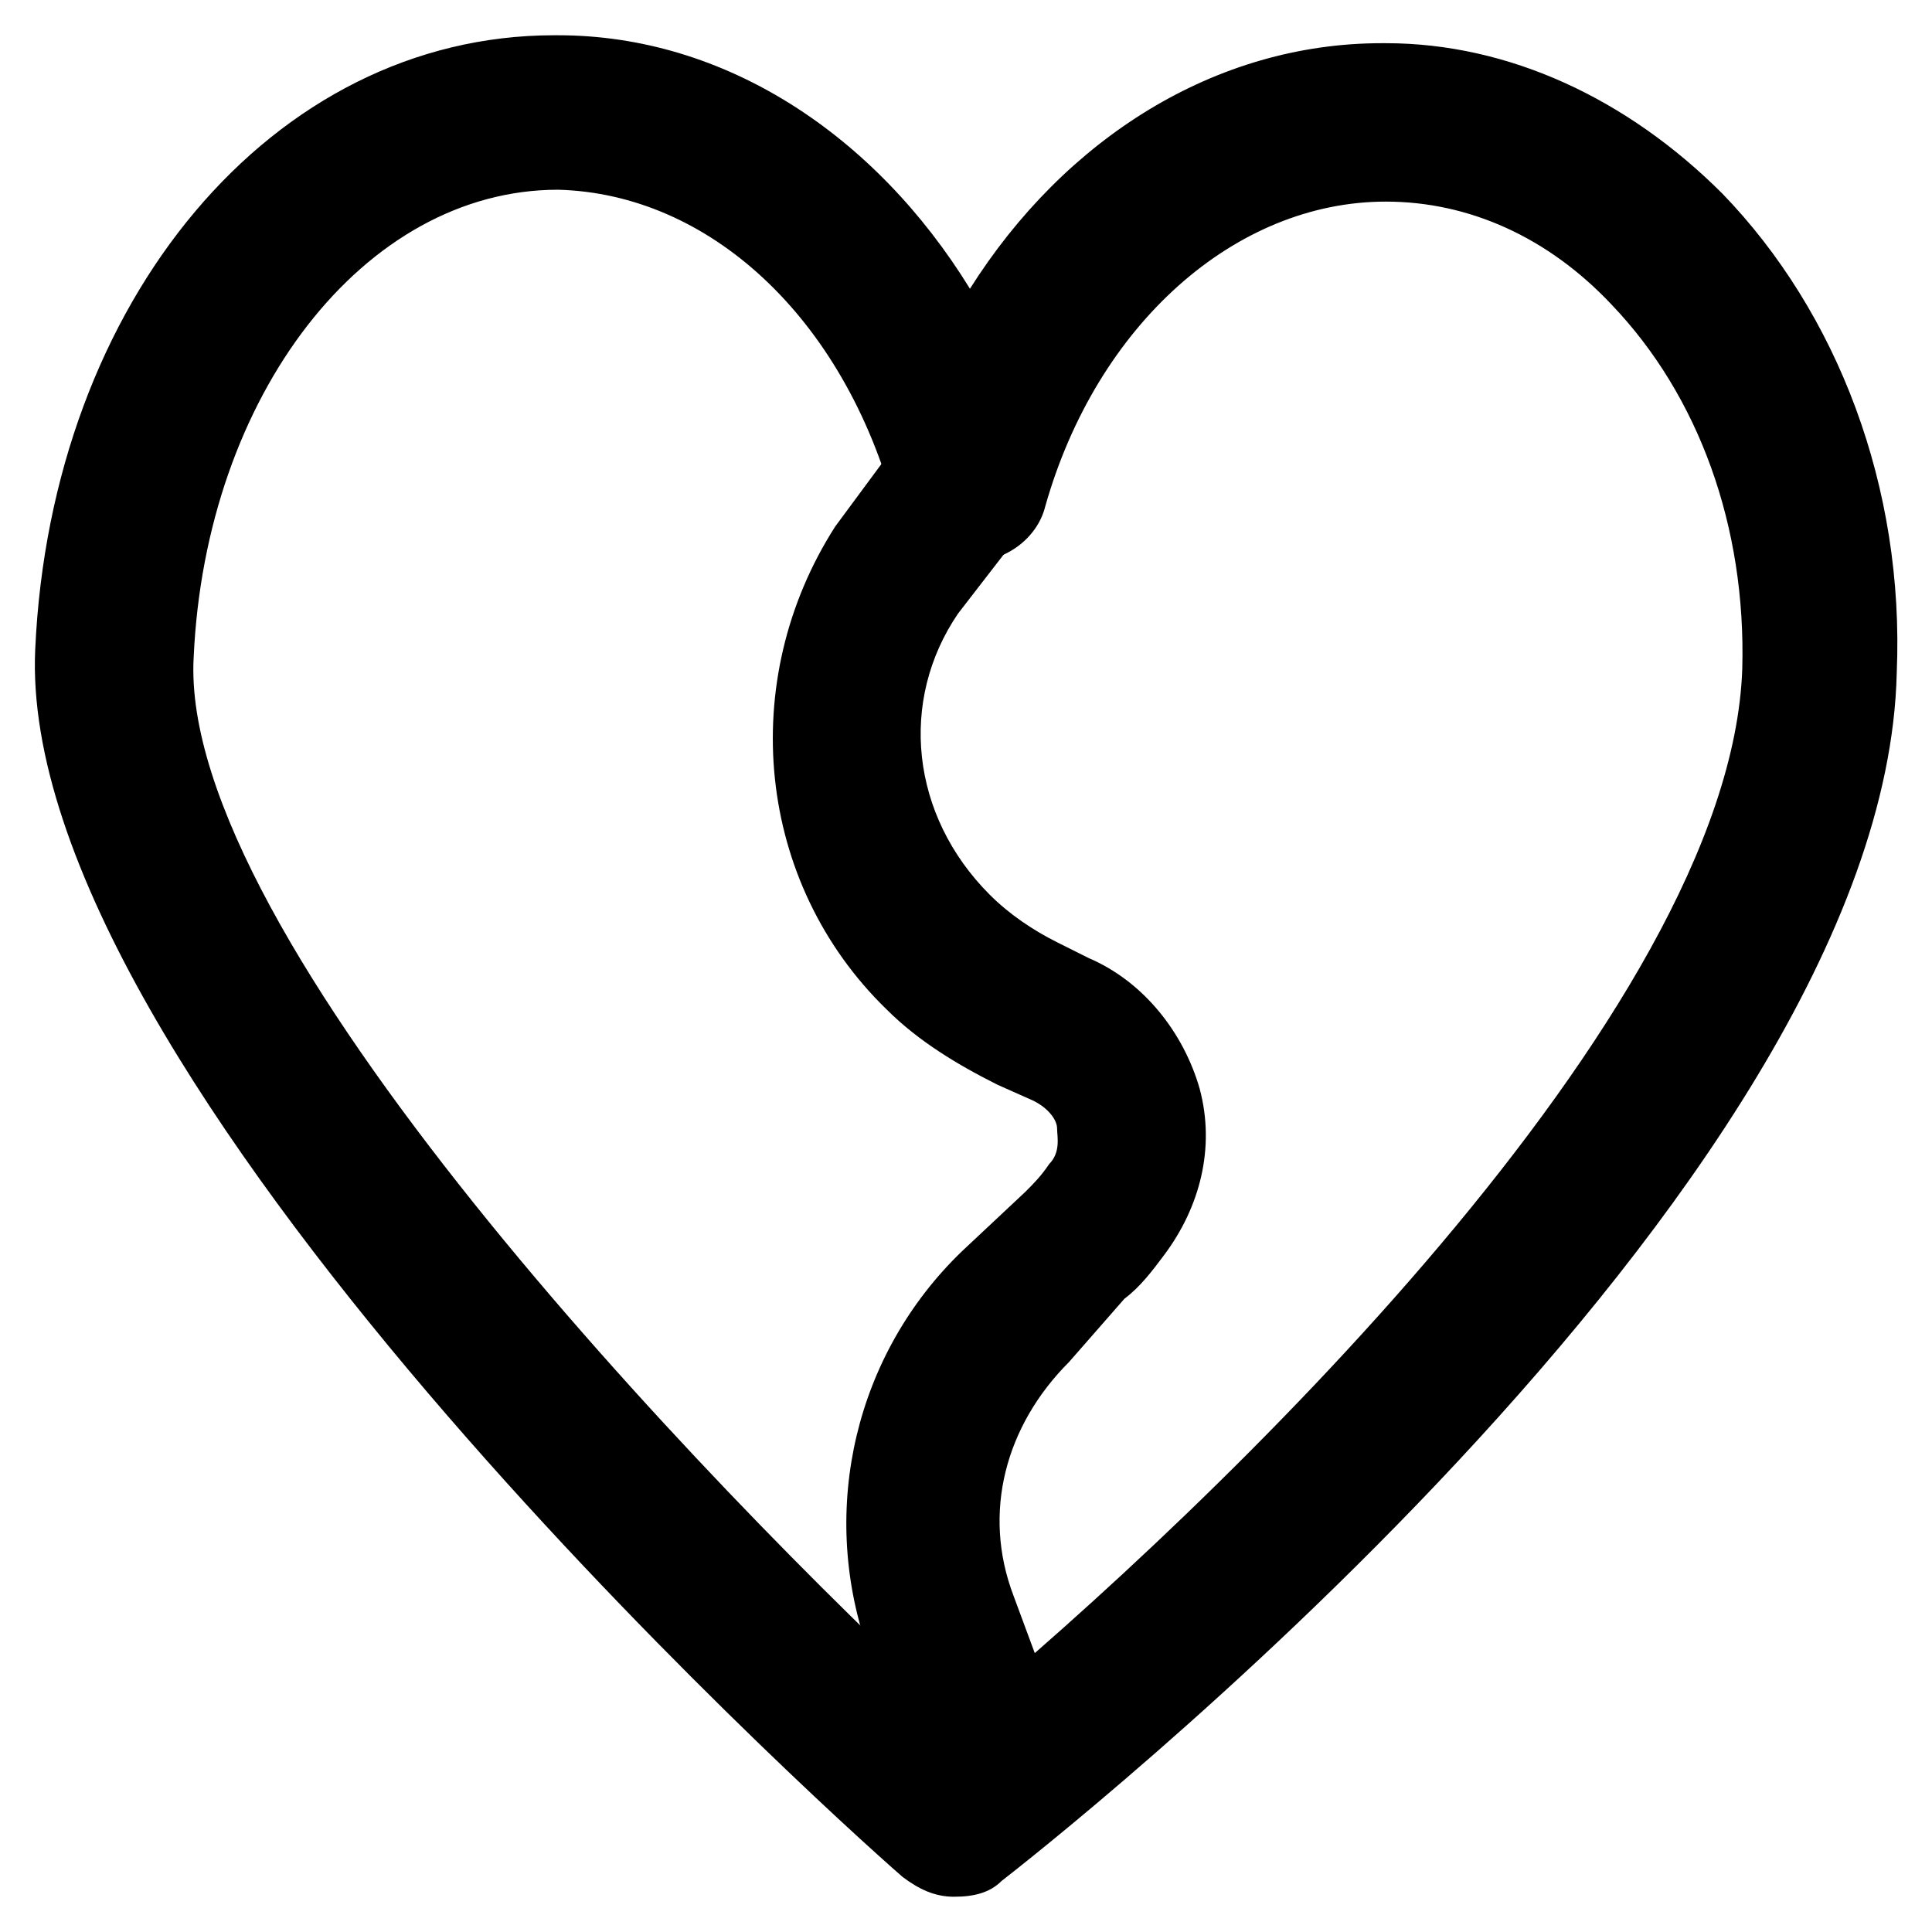 <?xml version="1.0" encoding="UTF-8"?>
<!-- Uploaded to: SVG Repo, www.svgrepo.com, Generator: SVG Repo Mixer Tools -->
<svg fill="#000000" width="800px" height="800px" version="1.1" viewBox="144 144 512 512" xmlns="http://www.w3.org/2000/svg">
 <g>
  <path d="m396.85 646.66c-5.246 0-9.445-2.098-13.645-5.246-24.145-20.996-235.11-213.07-229.87-325.38 4.199-92.363 62.977-162.69 137.5-162.69h1.051c44.082 0 83.969 26.238 109.16 67.176 25.191-39.887 65.074-65.074 109.16-65.074h1.051c32.539 0 64.027 14.695 89.215 39.887 30.438 31.488 48.281 77.672 46.184 127-3.148 137.5-227.77 312.78-237.21 320.13-3.148 3.141-7.348 4.191-12.594 4.191zm-104.96-452.38c-51.43 0-93.414 54.578-96.562 123.85-4.199 73.473 134.35 218.32 202.57 281.29 67.176-55.629 204.67-186.83 207.82-278.14 1.051-37.785-11.547-72.422-34.637-96.562-16.793-17.844-37.785-27.289-59.828-27.289-39.887 0-76.621 32.539-90.266 80.82-2.098 8.398-10.496 14.695-19.941 14.695s-16.793-6.297-19.941-14.695c-13.645-50.383-49.332-82.922-89.215-83.969z"/>
  <path d="m403.15 622.52c-8.398 0-16.793-5.246-18.895-13.645l-10.496-28.34c-12.594-36.734-3.148-77.672 25.191-104.96l16.793-15.742c2.098-2.098 4.199-4.199 6.297-7.348 3.148-3.148 2.098-7.348 2.098-9.445s-2.098-5.246-6.297-7.348l-9.445-4.199c-10.496-5.246-20.992-11.547-29.391-19.941-34.637-33.586-39.887-87.117-13.645-128.05l17.844-24.141c6.297-9.445 19.941-10.496 28.34-4.199 9.445 7.348 10.496 19.941 4.199 28.34l-17.844 23.09c-15.742 23.09-12.594 53.531 8.398 74.523 5.246 5.246 11.547 9.445 17.844 12.594l8.398 4.199c14.695 6.297 25.191 19.941 29.391 34.637 4.199 15.742 0 31.488-9.445 44.082-3.148 4.199-6.297 8.398-10.496 11.547l-14.699 16.789c-16.793 16.793-23.09 39.887-14.695 61.926l10.496 28.34c4.199 10.496-2.098 22.043-12.594 26.238-3.148 1.055-5.25 1.055-7.348 1.055z"/>
 </g>
</svg>